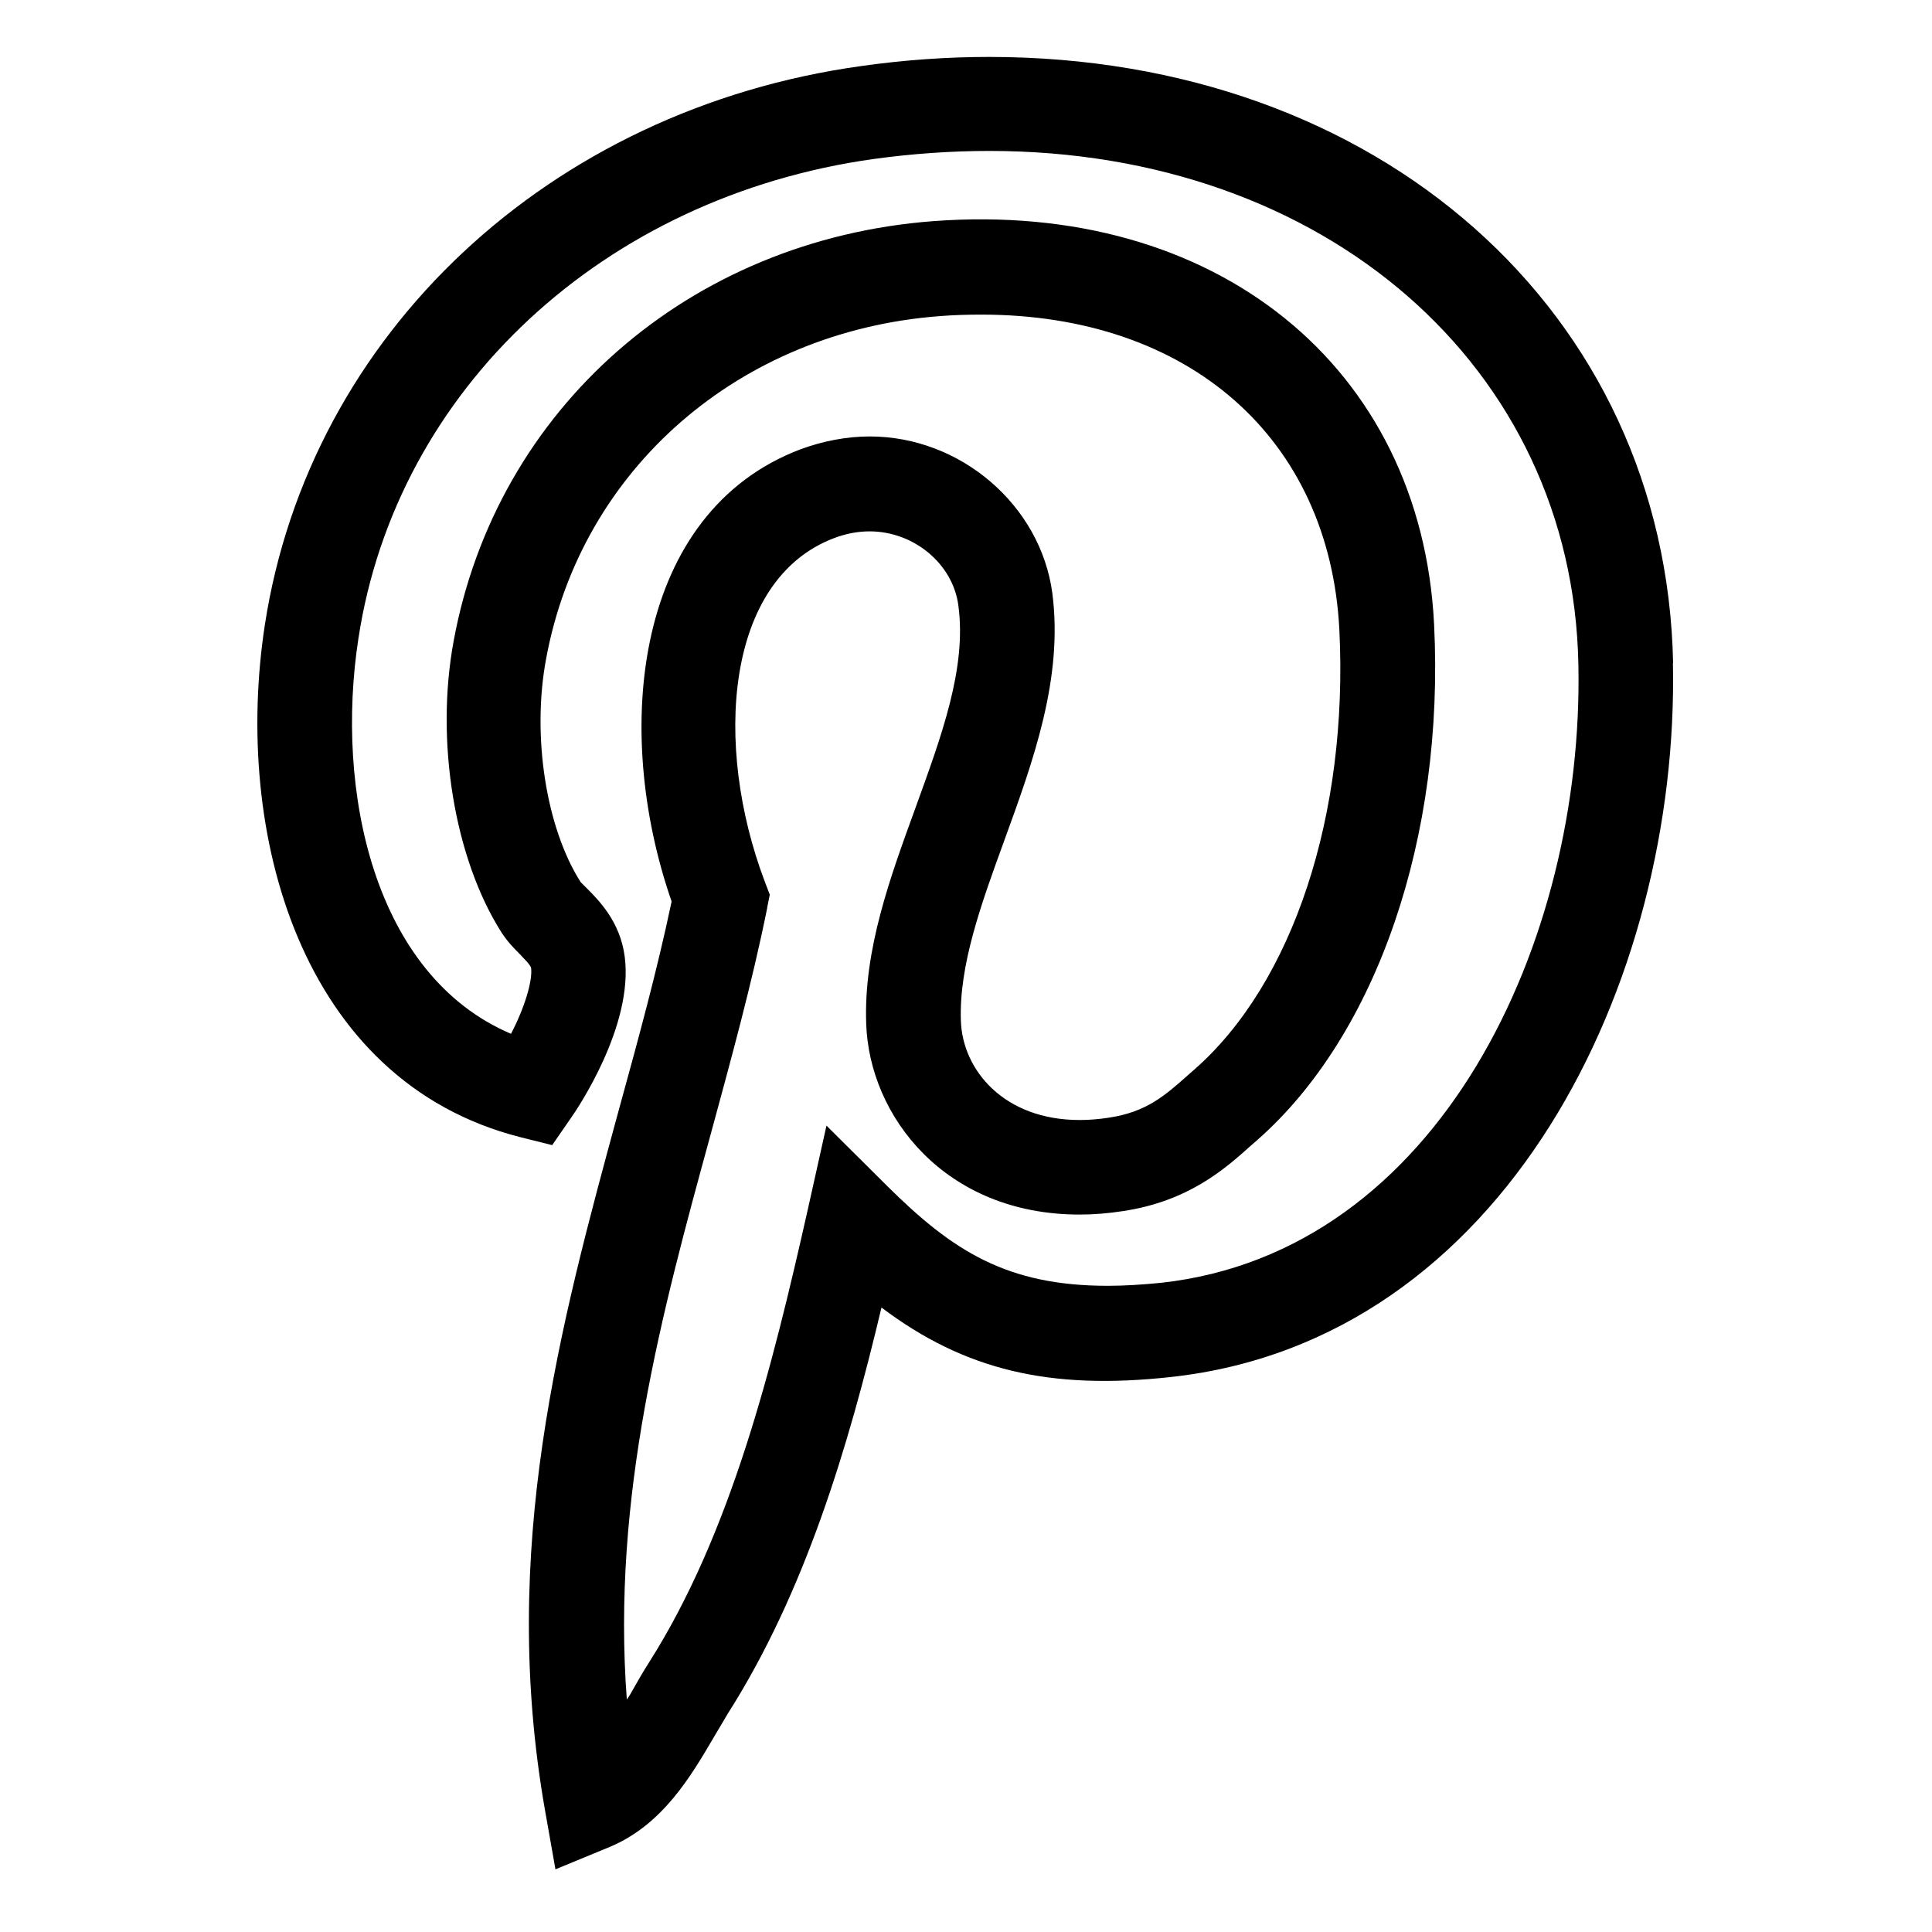 <?xml version="1.0" encoding="utf-8"?><!-- Скачано с сайта svg4.ru / Downloaded from svg4.ru -->
<svg fill="#000000" width="800px" height="800px" viewBox="0 0 32 32" version="1.1" xmlns="http://www.w3.org/2000/svg">
    <path d="M27.712 10.983c-0.119-5.822-4.878-10.040-11.329-10.040-0.698 0-1.408 0.050-2.119 0.151-5.168 0.717-9.135 4.438-9.877 9.254-0.528 3.433 0.578 7.557 4.231 8.487l0.528 0.132 0.308-0.446c0.107-0.151 1.044-1.534 0.893-2.678-0.075-0.572-0.421-0.924-0.629-1.132l-0.101-0.101c-0.572-0.899-0.811-2.42-0.572-3.697 0.578-3.143 3.2-5.426 6.519-5.677 0.233-0.019 0.465-0.025 0.692-0.025 3.439 0 5.765 2.050 5.928 5.218 0.151 3.062-0.767 5.853-2.402 7.286l-0.107 0.094c-0.384 0.34-0.685 0.61-1.314 0.704-0.163 0.025-0.327 0.038-0.478 0.038-1.257 0-1.943-0.83-1.968-1.647-0.031-0.918 0.333-1.924 0.723-2.993 0.478-1.314 0.974-2.678 0.792-4.086-0.195-1.459-1.521-2.596-3.024-2.596-0.383 0-0.773 0.075-1.151 0.214-2.728 1.037-3.131 4.608-2.131 7.488-0.239 1.138-0.547 2.263-0.874 3.451-0.974 3.577-1.987 7.28-1.22 11.618l0.17 0.962 0.899-0.371c0.874-0.365 1.345-1.169 1.735-1.836 0.075-0.126 0.151-0.252 0.22-0.371 1.276-2.006 1.993-4.401 2.546-6.727 1.377 1.037 2.785 1.371 4.791 1.151 5.545-0.604 8.424-6.545 8.318-11.826zM12.706 15.038l0.044-0.22-0.082-0.214c-0.855-2.257-0.66-5.004 1.144-5.69 0.195-0.075 0.396-0.113 0.591-0.113 0.736 0 1.383 0.541 1.471 1.232 0.138 1.031-0.277 2.15-0.71 3.345-0.421 1.157-0.861 2.351-0.817 3.577 0.050 1.534 1.308 3.162 3.533 3.162 0.233 0 0.471-0.019 0.717-0.057 1.088-0.163 1.691-0.698 2.125-1.088l0.101-0.088c1.98-1.741 3.106-5.017 2.93-8.544-0.214-4.262-3.615-7.029-8.299-6.677-4.042 0.308-7.23 3.099-7.94 6.953-0.308 1.66 0.013 3.602 0.792 4.828 0.094 0.145 0.201 0.258 0.302 0.358 0.069 0.075 0.182 0.182 0.189 0.233 0.025 0.214-0.107 0.654-0.333 1.088-2.276-0.968-2.917-4.030-2.527-6.551 0.629-4.124 4.061-7.318 8.544-7.94 0.641-0.088 1.282-0.132 1.905-0.132 5.558 0 9.663 3.577 9.757 8.506 0.094 4.589-2.301 9.732-6.909 10.241-0.314 0.031-0.61 0.050-0.886 0.050-1.672 0-2.571-0.578-3.653-1.653l-1.006-1-0.308 1.383c-0.591 2.628-1.276 5.375-2.634 7.513-0.088 0.138-0.176 0.289-0.264 0.446-0.031 0.057-0.063 0.113-0.101 0.163-0.251-3.357 0.578-6.4 1.389-9.361 0.333-1.226 0.685-2.502 0.937-3.753z"></path>
</svg>